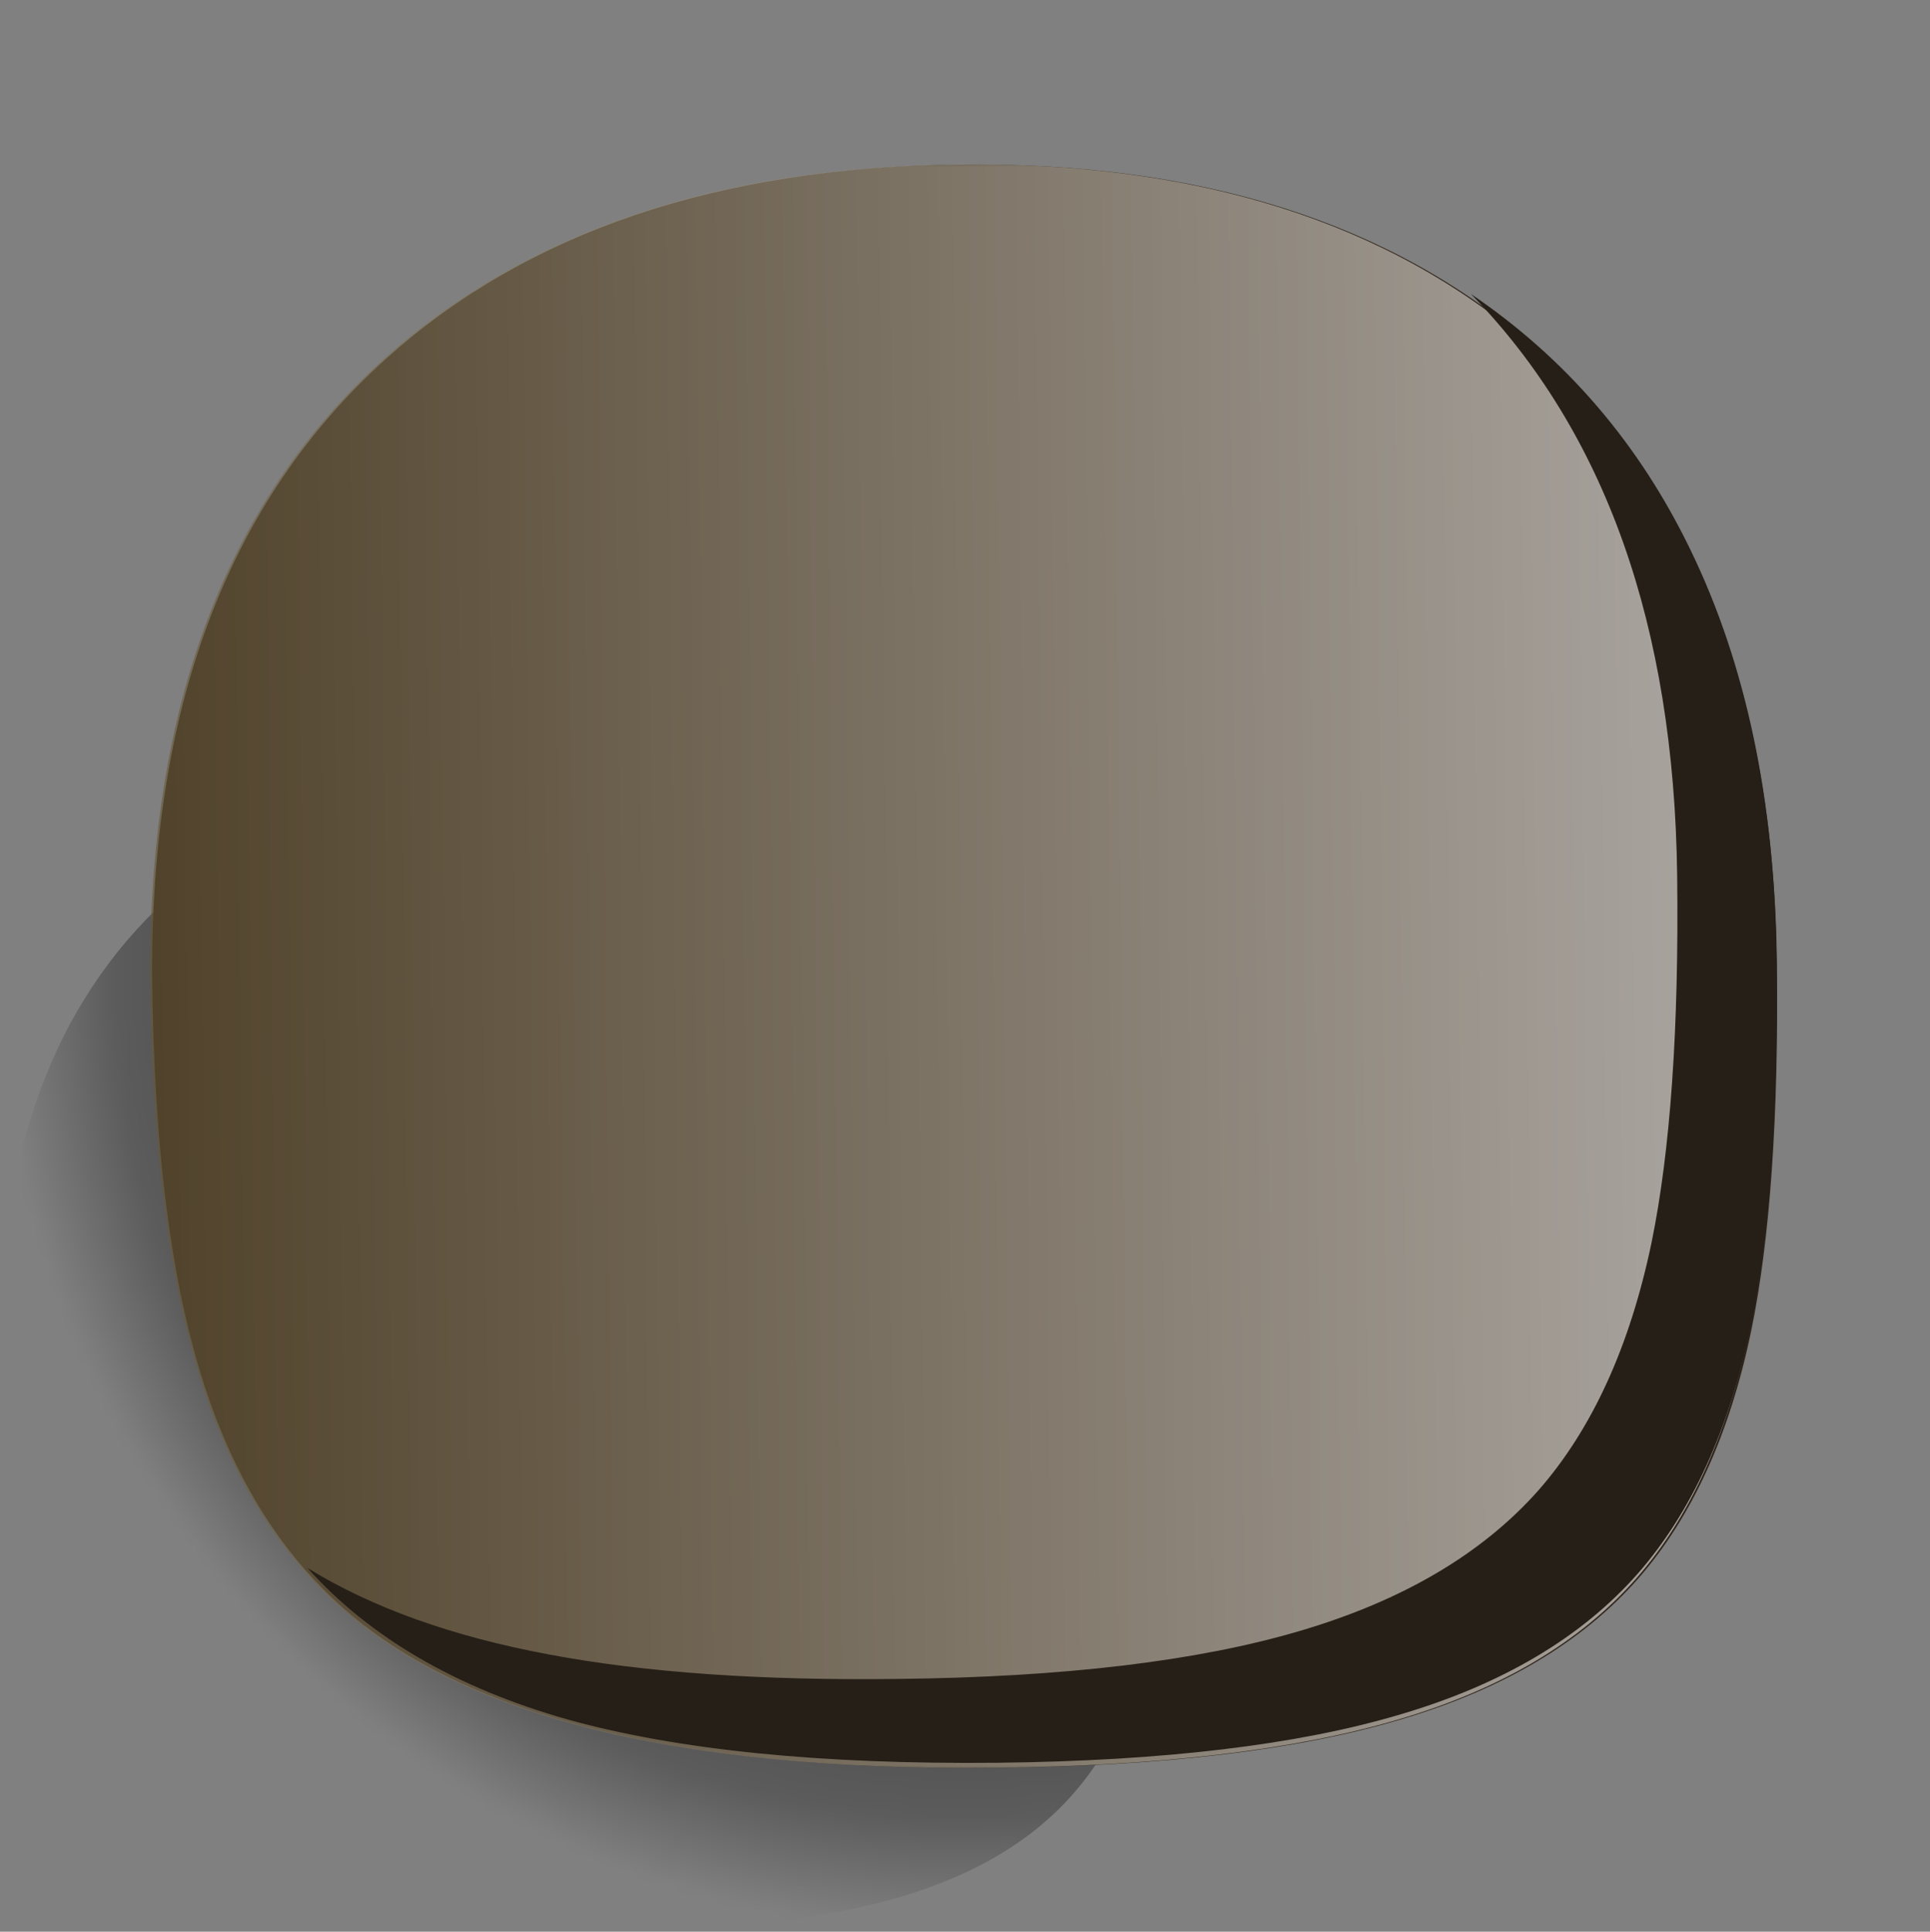 <?xml version="1.0" encoding="UTF-8" standalone="no"?>
<!-- Created with Inkscape (http://www.inkscape.org/) -->
<svg xmlns:inkscape="http://www.inkscape.org/namespaces/inkscape" xmlns:rdf="http://www.w3.org/1999/02/22-rdf-syntax-ns#" xmlns="http://www.w3.org/2000/svg" xmlns:xlink="http://www.w3.org/1999/xlink" xmlns:ns1="http://sozi.baierouge.fr" xmlns:cc="http://creativecommons.org/ns#" xmlns:sodipodi="http://sodipodi.sourceforge.net/DTD/sodipodi-0.dtd" xmlns:dc="http://purl.org/dc/elements/1.1/" id="svg2" xml:space="preserve" viewBox="0 0 108.72 108.79" version="1.1" inkscape:version="0.91 r13725">
  <rect x="0" y="0" width="108.72" height="108.79" fill="#808080" stroke="none"/>
  <defs id="defs6">
    <clipPath id="clipPath18">
      <path id="path20" d="m86.965 43.611c0.082-8.289-0.383-14.918-1.399-19.895-1.14-5.648-3.152-10.129-6.035-13.437-3.004-3.473-7.25-6.036-12.734-7.68-5.465-1.625-12.637-2.488-21.512-2.59-9.004-0.102-16.375 0.602-22.125 2.105-5.808 1.52-10.41 3.977-13.801 7.368-3.289 3.293-5.679 7.718-7.16 13.285-1.383 5.117-2.113 11.742-2.195 19.867-0.16 14.785 3.98 26.051 12.434 33.789 7.554 6.926 17.792 10.461 30.71 10.602 12.879 0.144 23.137-3.157 30.774-9.903 8.512-7.535 12.859-18.707 13.043-33.515v0.004z" inkscape:connector-curvature="0"/>
    </clipPath>
    <clipPath id="clipPath26">
      <path id="path28" d="m0.042-1.594h142.77v144.41h-142.77v-144.41z" inkscape:connector-curvature="0"/>
    </clipPath>
    <radialGradient id="radialGradient30" gradientUnits="userSpaceOnUse" cy="71.404" cx="71.404" r="71.386">
      <stop id="stop32" style="stop-color:#ffffff" offset="0"/>
      <stop id="stop34" style="stop-color:#ffffff;stop-opacity:.286" offset=".882"/>
      <stop id="stop36" style="stop-color:#ffffff;stop-opacity:0" offset="1"/>
    </radialGradient>
    <mask id="mask38">
      <g id="g40">
        <g id="g42" clip-path="url(#clipPath26)">
          <path id="path44" style="fill:url(#radialGradient30)" d="m0.042-1.594h142.77v144.41h-142.77v-144.41z" inkscape:connector-curvature="0"/>
        </g>
      </g>
    </mask>
    <radialGradient id="radialGradient48" gradientUnits="userSpaceOnUse" cy="71.404" cx="71.404" r="71.386">
      <stop id="stop50" style="stop-color:#000000" offset="0"/>
      <stop id="stop52" style="stop-color:#000000" offset="1"/>
    </radialGradient>
    <clipPath id="clipPath62">
      <path id="path64" d="m6 7.032h74v73h-74v-73z" inkscape:connector-curvature="0"/>
    </clipPath>
    <mask id="mask66">
      <g id="g68">
        <g id="g70" clip-path="url(#clipPath62)">
          <path id="path72" style="fill:#000000;fill-opacity:.602" d="m6 7.032h74v73h-74v-73z" inkscape:connector-curvature="0"/>
        </g>
      </g>
    </mask>
    <clipPath id="clipPath78">
      <path id="path80" d="m6 7.032h74v73h-74v-73z" inkscape:connector-curvature="0"/>
    </clipPath>
    <clipPath id="clipPath82">
      <path id="path84" d="m6 8h74v73h-74v-73z" inkscape:connector-curvature="0"/>
    </clipPath>
    <linearGradient id="linearGradient90" y2="32.661" gradientUnits="userSpaceOnUse" x2="213.15" gradientTransform="matrix(.609 .007 -.007 .609 -49.664 23.5)" y1="32.661" x1="92.994">
      <stop id="stop92" style="stop-color:#665736" offset="0"/>
      <stop id="stop94" style="stop-color:#ffffff" offset="1"/>
    </linearGradient>
  </defs>
  <g id="g10" transform="matrix(1.25 0 0 -1.25 0 108.79)">
    <g id="g12">
      <g id="g14">
        <g id="g16" clip-path="url(#clipPath18)">
          <g id="g22" transform="matrix(.609 0 0 .609 -.026 .004)">
            <g id="g46" mask="url(#mask38)">
              <path id="path54" style="fill-rule:evenodd;fill:url(#radialGradient48)" d="m86.965 43.611c0.082-8.289-0.383-14.918-1.399-19.895-1.14-5.648-3.152-10.129-6.035-13.437-3.004-3.473-7.25-6.036-12.734-7.68-5.465-1.625-12.637-2.488-21.512-2.59-9.004-0.102-16.375 0.602-22.125 2.105-5.808 1.52-10.41 3.977-13.801 7.368-3.289 3.293-5.679 7.718-7.16 13.285-1.383 5.117-2.113 11.742-2.195 19.867-0.16 14.785 3.98 26.051 12.434 33.789 7.554 6.926 17.792 10.461 30.71 10.602 12.879 0.144 23.137-3.157 30.774-9.903 8.512-7.535 12.859-18.707 13.043-33.515v0.004z" inkscape:connector-curvature="0"/>
            </g>
          </g>
        </g>
      </g>
      <path id="path56" style="fill-rule:evenodd;fill:#2f241a" d="m78.918 27.064c-0.973-4.672-2.672-8.387-5.086-11.149-2.539-2.886-6.125-5.008-10.758-6.367-4.59-1.363-10.621-2.086-18.097-2.164-14.684-0.164-24.762 2.457-30.223 7.859-2.785 2.723-4.793 6.399-6.035 11.032-1.157 4.265-1.778 9.769-1.86 16.511-0.121 12.27 3.383 21.625 10.512 28.063 6.359 5.726 14.973 8.652 25.84 8.773 10.848 0.125 19.48-2.609 25.898-8.195 7.168-6.254 10.825-15.527 10.969-27.816 0.078-6.887-0.305-12.403-1.16-16.547z" inkscape:connector-curvature="0"/>
      <g id="g58">
        <g id="g74" mask="url(#mask66)">
          <g id="g96">
            <g id="g98" clip-path="url(#clipPath78)">
              <g id="g100" transform="translate(0 -.968)">
                <g id="g104">
                  <g id="g106" clip-path="url(#clipPath82)">
                    <g id="g108">
                      <g id="g110">
                        <g id="g112">
                          <g id="g114">
                            <path id="path116" style="fill-rule:evenodd;fill:url(#linearGradient90)" d="m78.832 28.039c-0.977-4.672-2.672-8.391-5.09-11.152-2.539-2.883-6.125-5.008-10.754-6.367-4.59-1.36-10.625-2.082-18.097-2.165-14.688-0.164-24.762 2.457-30.227 7.86-2.781 2.723-4.793 6.398-6.031 11.031-1.156 4.266-1.778 9.77-1.86 16.516-0.121 12.265 3.383 21.621 10.512 28.058 6.36 5.727 14.973 8.653 25.836 8.774 10.848 0.125 19.481-2.61 25.899-8.196 7.171-6.253 10.828-15.527 10.968-27.816 0.082-6.887-0.304-12.398-1.156-16.543z" inkscape:connector-curvature="0"/>
                          </g>
                        </g>
                      </g>
                    </g>
                  </g>
                </g>
              </g>
            </g>
          </g>
        </g>
      </g>
      <path id="path118" style="fill-rule:evenodd;fill:#261f17" d="m66.289 73.786c4.285-2.902 7.586-6.75 9.902-11.547 2.5-5.156 3.789-11.292 3.871-18.402 0.079-6.883-0.304-12.398-1.16-16.543-0.972-4.672-2.672-8.39-5.086-11.152-2.539-2.883-6.125-5.008-10.757-6.367-4.59-1.36-10.621-2.082-18.098-2.164-7.961-0.079-14.422 0.57-19.375 1.949-5.02 1.422-8.93 3.699-11.731 6.828 2.903-1.789 6.54-3.09 10.907-3.902 4.324-0.813 9.566-1.176 15.722-1.098 7.473 0.082 13.508 0.805 18.098 2.164 4.629 1.363 8.215 3.473 10.754 6.34 2.418 2.762 4.113 6.476 5.09 11.148 0.851 4.145 1.238 9.66 1.156 16.547-0.141 11.25-3.238 19.985-9.293 26.199z" inkscape:connector-curvature="0"/>
    </g>
  </g>
</svg>
